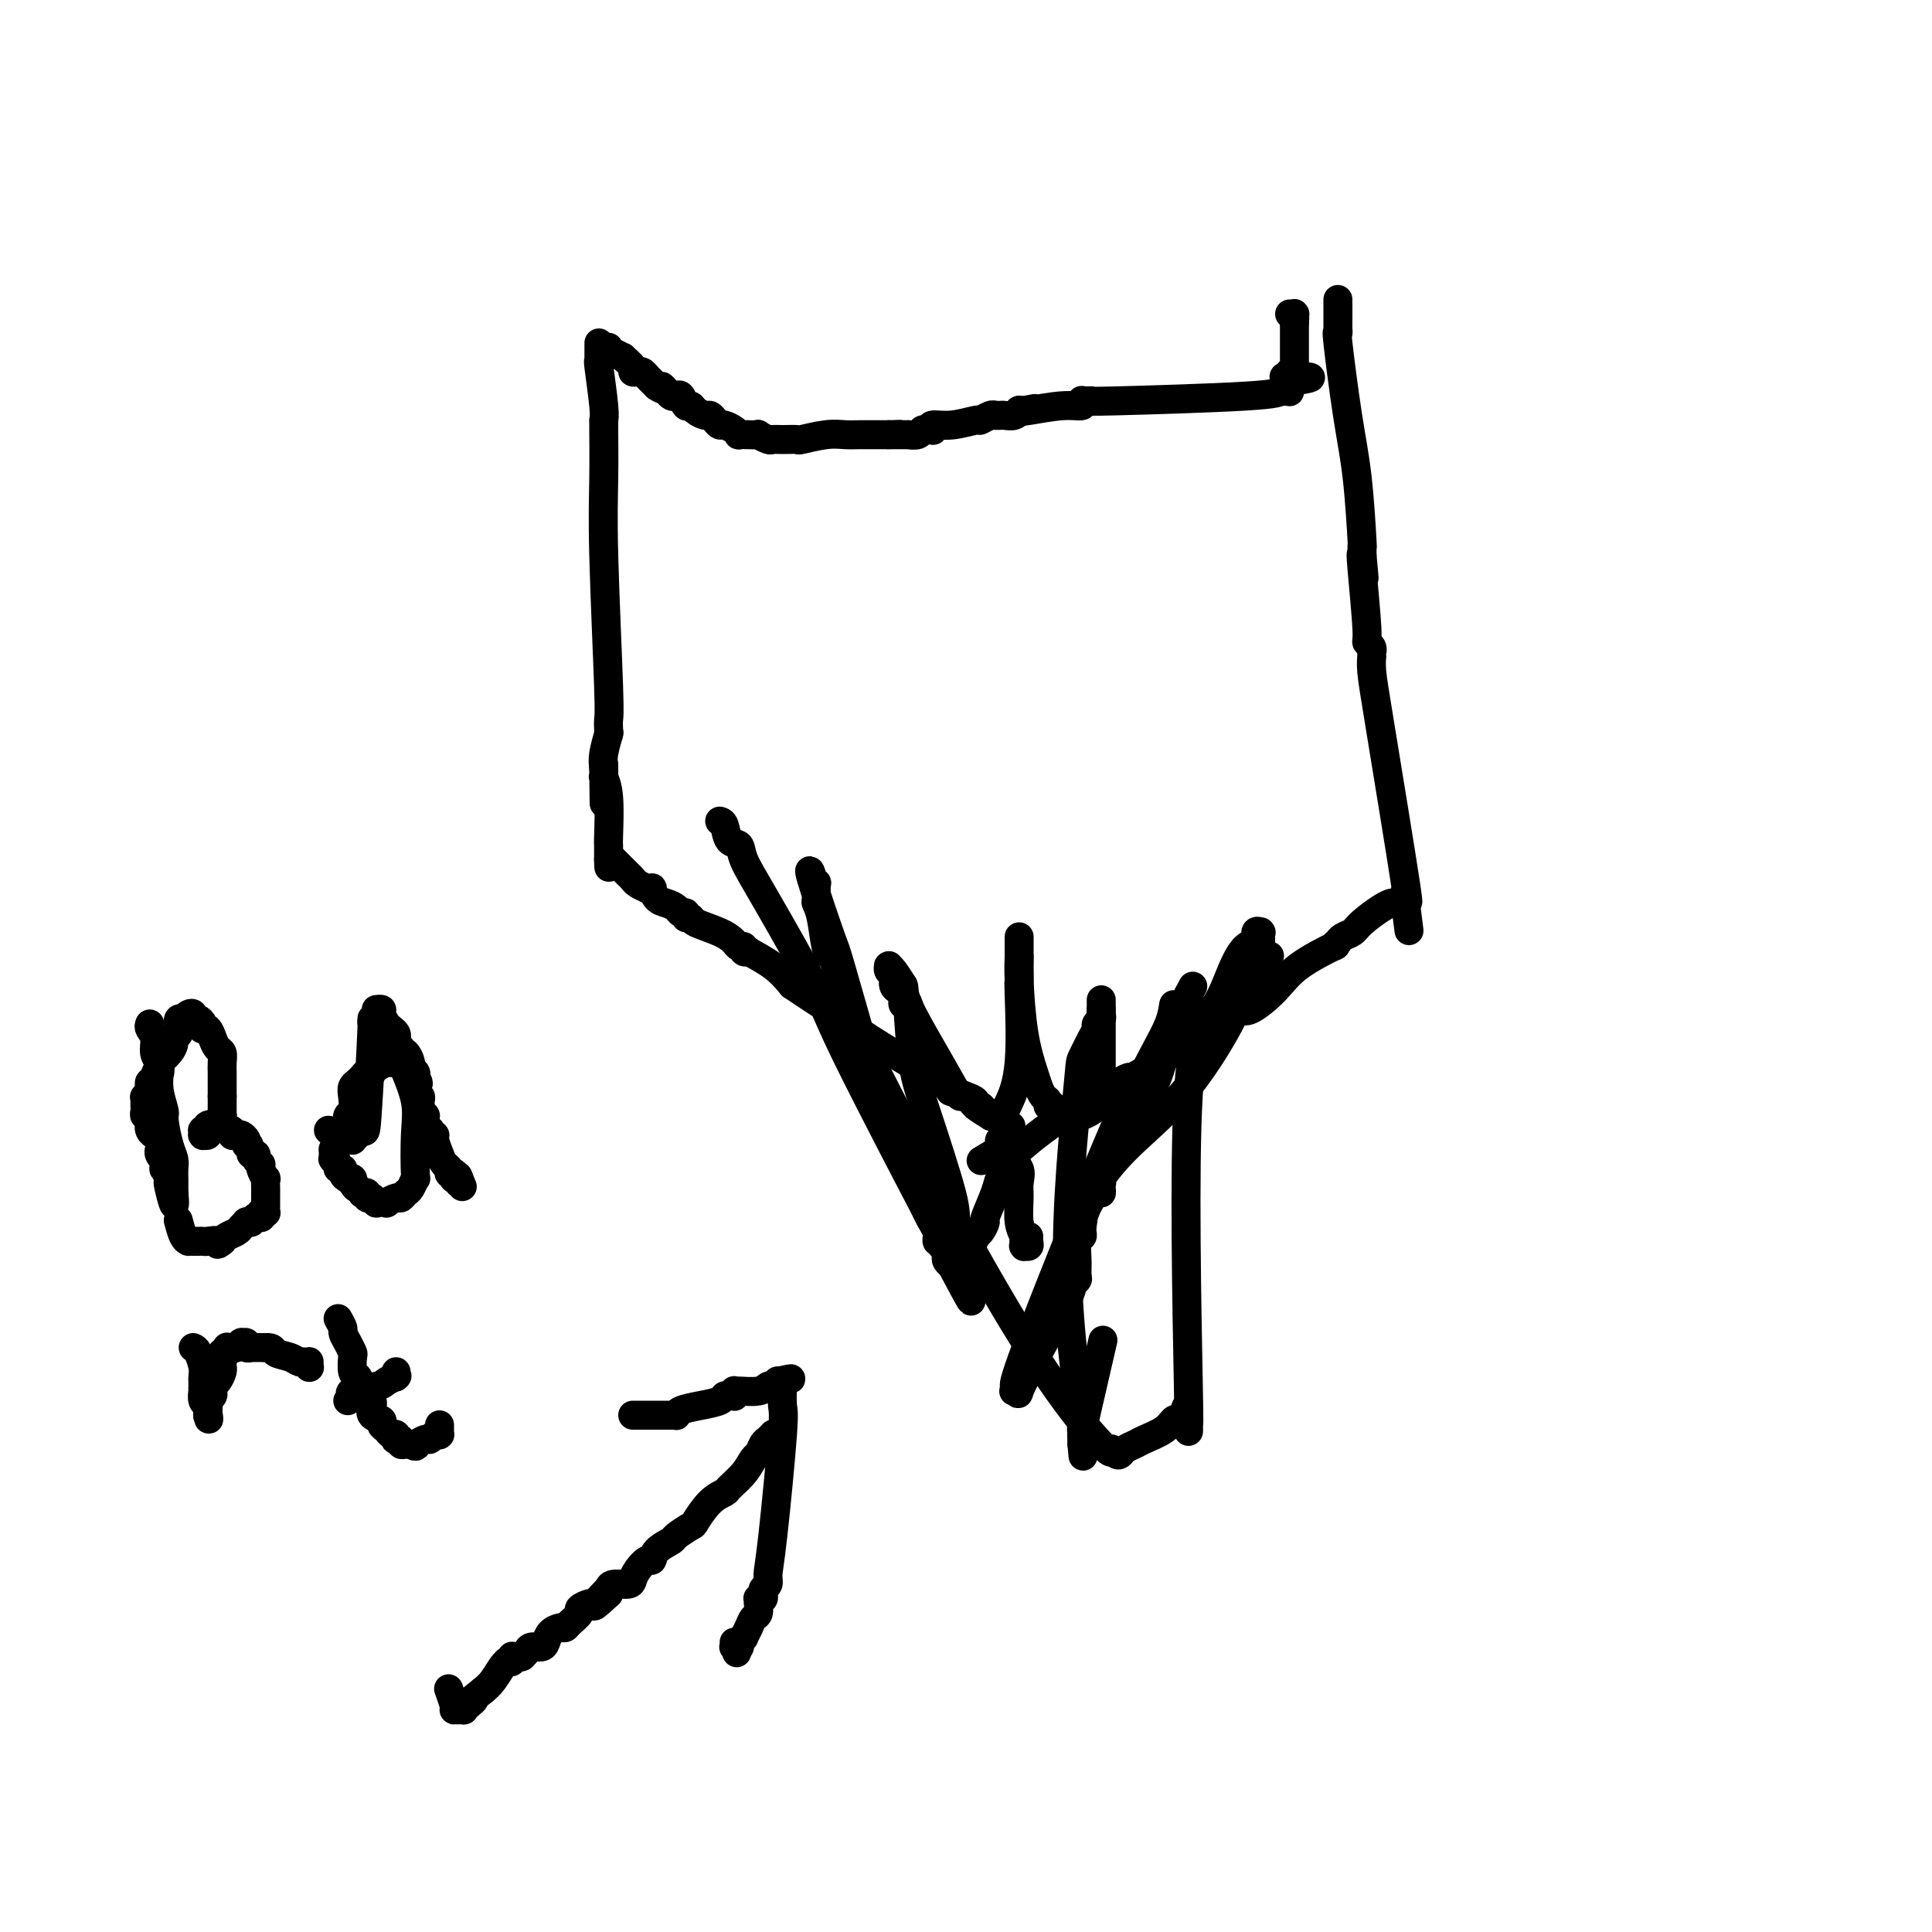 <svg viewBox='0 0 400 400' version='1.1' xmlns='http://www.w3.org/2000/svg' xmlns:xlink='http://www.w3.org/1999/xlink'><g fill='none' stroke='#000000' stroke-width='6' stroke-linecap='round' stroke-linejoin='round'><path d='M124,71c-0.001,0.865 -0.001,1.731 0,2c0.001,0.269 0.004,-0.058 0,0c-0.004,0.058 -0.015,0.503 0,1c0.015,0.497 0.057,1.047 0,1c-0.057,-0.047 -0.211,-0.692 0,1c0.211,1.692 0.789,5.722 1,8c0.211,2.278 0.056,2.806 0,3c-0.056,0.194 -0.011,0.055 0,0c0.011,-0.055 -0.011,-0.027 0,2c0.011,2.027 0.056,6.054 0,10c-0.056,3.946 -0.211,7.813 0,16c0.211,8.187 0.789,20.695 1,27c0.211,6.305 0.057,6.407 0,7c-0.057,0.593 -0.015,1.676 0,2c0.015,0.324 0.005,-0.113 0,0c-0.005,0.113 -0.005,0.775 0,1c0.005,0.225 0.015,0.013 0,0c-0.015,-0.013 -0.056,0.172 0,0c0.056,-0.172 0.207,-0.700 0,0c-0.207,0.700 -0.774,2.629 -1,4c-0.226,1.371 -0.113,2.186 0,3'/><path d='M125,159c0.155,13.856 0.041,4.497 0,1c-0.041,-3.497 -0.011,-1.133 0,0c0.011,1.133 0.003,1.036 0,1c-0.003,-0.036 -0.002,-0.012 0,0c0.002,0.012 0.004,0.011 0,0c-0.004,-0.011 -0.015,-0.031 0,0c0.015,0.031 0.057,0.112 0,0c-0.057,-0.112 -0.211,-0.416 0,0c0.211,0.416 0.789,1.551 1,4c0.211,2.449 0.057,6.211 0,8c-0.057,1.789 -0.015,1.604 0,2c0.015,0.396 0.004,1.374 0,2c-0.004,0.626 -0.001,0.900 0,1c0.001,0.100 0.000,0.027 0,0c-0.000,-0.027 -0.000,-0.007 0,0c0.000,0.007 0.000,0.002 0,0c-0.000,-0.002 -0.000,-0.001 0,0c0.000,0.001 0.000,0.000 0,0'/><path d='M126,178c0.139,2.985 -0.014,0.946 0,0c0.014,-0.946 0.193,-0.800 1,0c0.807,0.800 2.240,2.253 3,3c0.760,0.747 0.845,0.789 1,1c0.155,0.211 0.380,0.592 1,1c0.620,0.408 1.634,0.842 2,1c0.366,0.158 0.083,0.041 0,0c-0.083,-0.041 0.032,-0.004 0,0c-0.032,0.004 -0.213,-0.024 0,0c0.213,0.024 0.820,0.100 1,0c0.180,-0.100 -0.068,-0.377 0,0c0.068,0.377 0.453,1.406 1,2c0.547,0.594 1.256,0.751 2,1c0.744,0.249 1.524,0.588 2,1c0.476,0.412 0.649,0.897 1,1c0.351,0.103 0.881,-0.177 1,0c0.119,0.177 -0.171,0.810 0,1c0.171,0.190 0.805,-0.064 1,0c0.195,0.064 -0.049,0.447 1,1c1.049,0.553 3.390,1.276 5,2c1.610,0.724 2.488,1.448 3,2c0.512,0.552 0.659,0.932 1,1c0.341,0.068 0.877,-0.177 1,0c0.123,0.177 -0.167,0.777 0,1c0.167,0.223 0.792,0.068 1,0c0.208,-0.068 -0.002,-0.049 0,0c0.002,0.049 0.217,0.126 0,0c-0.217,-0.126 -0.866,-0.457 0,0c0.866,0.457 3.247,1.702 5,3c1.753,1.298 2.876,2.649 4,4'/><path d='M164,204c7.585,5.110 7.548,4.885 8,5c0.452,0.115 1.392,0.569 2,1c0.608,0.431 0.884,0.837 1,1c0.116,0.163 0.074,0.082 0,0c-0.074,-0.082 -0.178,-0.167 0,0c0.178,0.167 0.640,0.584 1,1c0.360,0.416 0.618,0.829 4,3c3.382,2.171 9.887,6.098 13,8c3.113,1.902 2.835,1.778 3,2c0.165,0.222 0.774,0.791 1,1c0.226,0.209 0.071,0.058 0,0c-0.071,-0.058 -0.057,-0.024 0,0c0.057,0.024 0.156,0.038 0,0c-0.156,-0.038 -0.568,-0.129 0,0c0.568,0.129 2.118,0.480 3,1c0.882,0.520 1.098,1.211 2,2c0.902,0.789 2.490,1.675 3,2c0.510,0.325 -0.060,0.087 0,0c0.060,-0.087 0.748,-0.023 1,0c0.252,0.023 0.068,0.006 0,0c-0.068,-0.006 -0.018,-0.002 0,0c0.018,0.002 0.005,0.000 0,0c-0.005,-0.000 -0.001,-0.000 0,0c0.001,0.000 0.000,0.000 0,0c-0.000,-0.000 -0.000,-0.000 0,0'/><path d='M206,231c6.497,4.177 1.741,1.119 0,0c-1.741,-1.119 -0.467,-0.300 0,0c0.467,0.300 0.126,0.081 0,0c-0.126,-0.081 -0.036,-0.023 0,0c0.036,0.023 0.018,0.012 0,0'/><path d='M277,62c0.000,1.218 0.000,2.437 0,3c-0.000,0.563 -0.002,0.472 0,1c0.002,0.528 0.006,1.677 0,2c-0.006,0.323 -0.023,-0.180 0,0c0.023,0.180 0.087,1.042 0,1c-0.087,-0.042 -0.325,-0.986 0,2c0.325,2.986 1.211,9.904 2,15c0.789,5.096 1.479,8.370 2,13c0.521,4.630 0.872,10.617 1,13c0.128,2.383 0.034,1.161 0,1c-0.034,-0.161 -0.009,0.740 0,1c0.009,0.260 0.002,-0.122 0,0c-0.002,0.122 -0.001,0.749 0,1c0.001,0.251 0.000,0.125 0,0'/><path d='M282,115c0.791,8.487 0.268,3.205 0,1c-0.268,-2.205 -0.282,-1.333 0,2c0.282,3.333 0.860,9.127 1,12c0.140,2.873 -0.159,2.827 0,3c0.159,0.173 0.775,0.567 1,1c0.225,0.433 0.060,0.907 0,1c-0.060,0.093 -0.014,-0.195 0,0c0.014,0.195 -0.006,0.874 0,1c0.006,0.126 0.036,-0.301 0,0c-0.036,0.301 -0.139,1.331 0,3c0.139,1.669 0.521,3.978 2,13c1.479,9.022 4.057,24.757 5,31c0.943,6.243 0.253,2.993 0,2c-0.253,-0.993 -0.068,0.270 0,1c0.068,0.730 0.018,0.928 0,1c-0.018,0.072 -0.005,0.019 0,0c0.005,-0.019 0.001,-0.006 0,0c-0.001,0.006 -0.001,0.003 0,0'/><path d='M291,187c1.397,11.138 0.388,2.985 0,0c-0.388,-2.985 -0.157,-0.800 0,0c0.157,0.800 0.239,0.214 0,0c-0.239,-0.214 -0.800,-0.057 -1,0c-0.200,0.057 -0.040,0.015 0,0c0.040,-0.015 -0.042,-0.004 0,0c0.042,0.004 0.207,0.001 0,0c-0.207,-0.001 -0.787,-0.000 -1,0c-0.213,0.000 -0.061,0.000 0,0c0.061,-0.000 0.030,0.000 0,0c-0.030,-0.000 -0.060,-0.000 0,0c0.060,0.000 0.208,0.001 0,0c-0.208,-0.001 -0.773,-0.005 -1,0c-0.227,0.005 -0.115,0.018 0,0c0.115,-0.018 0.235,-0.069 0,0c-0.235,0.069 -0.823,0.257 -2,1c-1.177,0.743 -2.943,2.042 -4,3c-1.057,0.958 -1.406,1.576 -2,2c-0.594,0.424 -1.432,0.654 -2,1c-0.568,0.346 -0.864,0.808 -1,1c-0.136,0.192 -0.112,0.115 0,0c0.112,-0.115 0.310,-0.269 0,0c-0.310,0.269 -1.129,0.959 -1,1c0.129,0.041 1.208,-0.567 0,0c-1.208,0.567 -4.701,2.310 -7,4c-2.299,1.690 -3.404,3.329 -5,5c-1.596,1.671 -3.682,3.376 -5,4c-1.318,0.624 -1.869,0.167 -2,0c-0.131,-0.167 0.157,-0.045 0,0c-0.157,0.045 -0.759,0.013 -1,0c-0.241,-0.013 -0.120,-0.006 0,0'/><path d='M256,209c-5.284,3.374 -0.993,0.808 0,0c0.993,-0.808 -1.311,0.140 -1,0c0.311,-0.140 3.237,-1.368 0,1c-3.237,2.368 -12.636,8.333 -17,11c-4.364,2.667 -3.691,2.035 -4,2c-0.309,-0.035 -1.600,0.527 -2,1c-0.400,0.473 0.090,0.859 0,1c-0.090,0.141 -0.760,0.038 -1,0c-0.240,-0.038 -0.050,-0.011 0,0c0.050,0.011 -0.041,0.005 0,0c0.041,-0.005 0.215,-0.009 0,0c-0.215,0.009 -0.820,0.032 -1,0c-0.180,-0.032 0.064,-0.120 0,0c-0.064,0.120 -0.437,0.448 0,0c0.437,-0.448 1.682,-1.671 -1,0c-2.682,1.671 -9.292,6.238 -13,9c-3.708,2.762 -4.514,3.721 -5,4c-0.486,0.279 -0.652,-0.121 -1,0c-0.348,0.121 -0.878,0.765 -1,1c-0.122,0.235 0.165,0.063 0,0c-0.165,-0.063 -0.780,-0.017 -1,0c-0.220,0.017 -0.045,0.005 0,0c0.045,-0.005 -0.041,-0.001 0,0c0.041,0.001 0.207,0.001 0,0c-0.207,-0.001 -0.788,-0.003 -1,0c-0.212,0.003 -0.057,0.011 0,0c0.057,-0.011 0.015,-0.041 0,0c-0.015,0.041 -0.004,0.155 0,0c0.004,-0.155 0.002,-0.577 0,-1'/><path d='M207,238c-7.580,4.491 -2.031,1.217 0,0c2.031,-1.217 0.544,-0.379 0,0c-0.544,0.379 -0.146,0.298 0,0c0.146,-0.298 0.039,-0.812 0,-1c-0.039,-0.188 -0.010,-0.049 0,0c0.010,0.049 0.002,0.009 0,0c-0.002,-0.009 0.003,0.012 0,0c-0.003,-0.012 -0.015,-0.056 0,0c0.015,0.056 0.055,0.212 0,0c-0.055,-0.212 -0.207,-0.793 0,-1c0.207,-0.207 0.773,-0.041 1,0c0.227,0.041 0.113,-0.041 0,0c-0.113,0.041 -0.226,0.207 0,0c0.226,-0.207 0.793,-0.788 1,-1c0.207,-0.212 0.056,-0.057 0,0c-0.056,0.057 -0.015,0.015 0,0c0.015,-0.015 0.004,-0.004 0,0c-0.004,0.004 -0.001,0.001 0,0c0.001,-0.001 0.000,-0.000 0,0c-0.000,0.000 -0.000,0.000 0,0c0.000,-0.000 0.000,-0.000 0,0'/><path d='M126,72c-0.000,-0.008 -0.000,-0.016 0,0c0.000,0.016 0.002,0.056 0,0c-0.002,-0.056 -0.006,-0.207 0,0c0.006,0.207 0.024,0.772 0,1c-0.024,0.228 -0.090,0.120 0,0c0.090,-0.120 0.335,-0.253 1,0c0.665,0.253 1.750,0.891 2,1c0.250,0.109 -0.337,-0.311 0,0c0.337,0.311 1.596,1.354 2,2c0.404,0.646 -0.046,0.894 0,1c0.046,0.106 0.590,0.070 1,0c0.410,-0.070 0.687,-0.173 1,0c0.313,0.173 0.661,0.624 1,1c0.339,0.376 0.668,0.679 1,1c0.332,0.321 0.666,0.661 1,1'/><path d='M136,80c1.726,1.193 1.040,0.174 1,0c-0.040,-0.174 0.567,0.497 1,1c0.433,0.503 0.694,0.838 1,1c0.306,0.162 0.658,0.151 1,0c0.342,-0.151 0.673,-0.443 1,0c0.327,0.443 0.651,1.621 1,2c0.349,0.379 0.723,-0.039 1,0c0.277,0.039 0.456,0.536 1,1c0.544,0.464 1.454,0.894 2,1c0.546,0.106 0.727,-0.112 1,0c0.273,0.112 0.638,0.556 1,1c0.362,0.444 0.723,0.890 1,1c0.277,0.110 0.472,-0.114 1,0c0.528,0.114 1.389,0.567 2,1c0.611,0.433 0.971,0.847 1,1c0.029,0.153 -0.273,0.045 0,0c0.273,-0.045 1.119,-0.026 2,0c0.881,0.026 1.796,0.060 2,0c0.204,-0.060 -0.302,-0.212 0,0c0.302,0.212 1.411,0.790 2,1c0.589,0.210 0.657,0.053 1,0c0.343,-0.053 0.963,0.000 2,0c1.037,-0.000 2.493,-0.053 3,0c0.507,0.053 0.065,0.210 1,0c0.935,-0.210 3.248,-0.788 5,-1c1.752,-0.212 2.942,-0.057 4,0c1.058,0.057 1.982,0.015 3,0c1.018,-0.015 2.128,-0.004 3,0c0.872,0.004 1.504,0.001 2,0c0.496,-0.001 0.856,-0.000 1,0c0.144,0.000 0.072,0.000 0,0'/><path d='M184,90c4.089,-0.155 1.811,-0.041 1,0c-0.811,0.041 -0.157,0.011 0,0c0.157,-0.011 -0.184,-0.003 0,0c0.184,0.003 0.893,0.002 1,0c0.107,-0.002 -0.389,-0.004 0,0c0.389,0.004 1.663,0.015 2,0c0.337,-0.015 -0.264,-0.057 0,0c0.264,0.057 1.391,0.211 2,0c0.609,-0.211 0.698,-0.789 1,-1c0.302,-0.211 0.817,-0.057 1,0c0.183,0.057 0.036,0.016 0,0c-0.036,-0.016 0.040,-0.008 0,0c-0.040,0.008 -0.197,0.017 0,0c0.197,-0.017 0.747,-0.061 1,0c0.253,0.061 0.210,0.228 0,0c-0.210,-0.228 -0.586,-0.849 0,-1c0.586,-0.151 2.133,0.170 4,0c1.867,-0.170 4.056,-0.830 5,-1c0.944,-0.170 0.645,0.151 1,0c0.355,-0.151 1.363,-0.772 2,-1c0.637,-0.228 0.902,-0.061 1,0c0.098,0.061 0.030,0.016 0,0c-0.030,-0.016 -0.020,-0.005 0,0c0.020,0.005 0.050,0.002 0,0c-0.050,-0.002 -0.181,-0.004 0,0c0.181,0.004 0.675,0.015 1,0c0.325,-0.015 0.482,-0.057 1,0c0.518,0.057 1.397,0.211 2,0c0.603,-0.211 0.932,-0.788 1,-1c0.068,-0.212 -0.123,-0.061 0,0c0.123,0.061 0.562,0.030 1,0'/><path d='M212,85c4.367,-0.791 1.286,-0.268 0,0c-1.286,0.268 -0.775,0.282 1,0c1.775,-0.282 4.814,-0.860 7,-1c2.186,-0.140 3.518,0.159 4,0c0.482,-0.159 0.114,-0.775 0,-1c-0.114,-0.225 0.028,-0.061 0,0c-0.028,0.061 -0.224,0.017 0,0c0.224,-0.017 0.869,-0.007 1,0c0.131,0.007 -0.253,0.012 0,0c0.253,-0.012 1.142,-0.042 1,0c-0.142,0.042 -1.316,0.155 5,0c6.316,-0.155 20.123,-0.577 27,-1c6.877,-0.423 6.823,-0.845 7,-1c0.177,-0.155 0.583,-0.041 1,0c0.417,0.041 0.844,0.011 1,0c0.156,-0.011 0.042,-0.002 0,0c-0.042,0.002 -0.011,-0.003 0,0c0.011,0.003 0.003,0.015 0,0c-0.003,-0.015 -0.001,-0.057 0,0c0.001,0.057 0.000,0.212 0,0c-0.000,-0.212 -0.000,-0.793 0,-1c0.000,-0.207 0.000,-0.041 0,0c-0.000,0.041 -0.000,-0.041 0,0c0.000,0.041 0.000,0.207 0,0c-0.000,-0.207 -0.000,-0.788 0,-1c0.000,-0.212 0.000,-0.057 0,0c-0.000,0.057 -0.000,0.015 0,0c0.000,-0.015 0.000,-0.004 0,0c-0.000,0.004 -0.000,0.002 0,0'/><path d='M267,79c8.509,-1.154 2.280,-1.040 0,-1c-2.280,0.040 -0.612,0.007 0,0c0.612,-0.007 0.168,0.012 0,0c-0.168,-0.012 -0.059,-0.056 0,0c0.059,0.056 0.068,0.212 0,0c-0.068,-0.212 -0.214,-0.793 0,-1c0.214,-0.207 0.790,-0.040 1,0c0.210,0.040 0.056,-0.046 0,0c-0.056,0.046 -0.015,0.223 0,0c0.015,-0.223 0.004,-0.847 0,-1c-0.004,-0.153 -0.001,0.165 0,0c0.001,-0.165 0.000,-0.814 0,-1c-0.000,-0.186 -0.000,0.091 0,0c0.000,-0.091 0.000,-0.549 0,-1c-0.000,-0.451 -0.000,-0.893 0,-1c0.000,-0.107 0.000,0.122 0,0c-0.000,-0.122 -0.000,-0.593 0,-1c0.000,-0.407 0.000,-0.749 0,-1c-0.000,-0.251 -0.000,-0.411 0,-1c0.000,-0.589 0.000,-1.608 0,-2c-0.000,-0.392 -0.000,-0.158 0,0c0.000,0.158 0.000,0.238 0,0c-0.000,-0.238 -0.000,-0.795 0,-1c0.000,-0.205 0.000,-0.059 0,0c-0.000,0.059 -0.000,0.029 0,0'/><path d='M268,67c0.155,-2.084 0.042,-1.294 0,-1c-0.042,0.294 -0.011,0.093 0,0c0.011,-0.093 0.004,-0.077 0,0c-0.004,0.077 -0.005,0.217 0,0c0.005,-0.217 0.015,-0.790 0,-1c-0.015,-0.210 -0.056,-0.056 0,0c0.056,0.056 0.207,0.015 0,0c-0.207,-0.015 -0.774,-0.004 -1,0c-0.226,0.004 -0.113,0.002 0,0'/><path d='M149,170c0.367,0.099 0.735,0.198 1,1c0.265,0.802 0.428,2.307 1,3c0.572,0.693 1.553,0.573 2,1c0.447,0.427 0.360,1.401 1,3c0.640,1.599 2.006,3.824 5,9c2.994,5.176 7.614,13.303 10,18c2.386,4.697 2.538,5.963 7,15c4.462,9.037 13.234,25.846 17,33c3.766,7.154 2.526,4.652 2,4c-0.526,-0.652 -0.337,0.546 0,1c0.337,0.454 0.821,0.163 1,0c0.179,-0.163 0.052,-0.198 0,0c-0.052,0.198 -0.028,0.627 0,1c0.028,0.373 0.060,0.688 0,1c-0.060,0.312 -0.212,0.619 0,1c0.212,0.381 0.789,0.834 1,1c0.211,0.166 0.057,0.044 0,0c-0.057,-0.044 -0.015,-0.012 0,0c0.015,0.012 0.004,0.003 0,0c-0.004,-0.003 -0.001,-0.001 0,0c0.001,0.001 0.001,0.000 0,0'/><path d='M197,262c7.575,14.327 2.511,4.144 1,0c-1.511,-4.144 0.531,-2.250 1,-3c0.469,-0.750 -0.634,-4.143 -1,-6c-0.366,-1.857 0.007,-2.178 -1,-6c-1.007,-3.822 -3.393,-11.143 -5,-16c-1.607,-4.857 -2.434,-7.248 -3,-11c-0.566,-3.752 -0.870,-8.866 -1,-11c-0.130,-2.134 -0.088,-1.290 0,-1c0.088,0.290 0.220,0.026 0,0c-0.220,-0.026 -0.791,0.185 -1,0c-0.209,-0.185 -0.055,-0.767 0,-1c0.055,-0.233 0.011,-0.119 0,0c-0.011,0.119 0.011,0.242 0,0c-0.011,-0.242 -0.056,-0.849 0,-1c0.056,-0.151 0.211,0.156 0,0c-0.211,-0.156 -0.789,-0.774 -1,-1c-0.211,-0.226 -0.057,-0.061 0,0c0.057,0.061 0.015,0.016 0,0c-0.015,-0.016 -0.003,-0.004 0,0c0.003,0.004 -0.003,-0.001 0,0c0.003,0.001 0.016,0.008 0,0c-0.016,-0.008 -0.061,-0.029 0,0c0.061,0.029 0.226,0.109 0,0c-0.226,-0.109 -0.845,-0.407 -1,-1c-0.155,-0.593 0.154,-1.480 0,-2c-0.154,-0.520 -0.771,-0.674 -1,-1c-0.229,-0.326 -0.070,-0.825 0,-1c0.070,-0.175 0.050,-0.026 0,0c-0.050,0.026 -0.129,-0.070 0,0c0.129,0.070 0.465,0.306 1,1c0.535,0.694 1.267,1.847 2,3'/><path d='M187,204c0.388,0.812 -0.143,1.341 1,4c1.143,2.659 3.960,7.447 6,11c2.040,3.553 3.302,5.870 4,7c0.698,1.130 0.831,1.073 1,1c0.169,-0.073 0.373,-0.160 1,0c0.627,0.160 1.678,0.569 2,1c0.322,0.431 -0.085,0.886 0,1c0.085,0.114 0.663,-0.113 1,0c0.337,0.113 0.433,0.567 1,1c0.567,0.433 1.605,0.845 2,1c0.395,0.155 0.146,0.053 0,0c-0.146,-0.053 -0.189,-0.055 0,0c0.189,0.055 0.611,0.168 1,0c0.389,-0.168 0.745,-0.617 1,-1c0.255,-0.383 0.408,-0.700 1,-2c0.592,-1.300 1.623,-3.582 2,-8c0.377,-4.418 0.101,-10.973 0,-14c-0.101,-3.027 -0.027,-2.527 0,-3c0.027,-0.473 0.007,-1.921 0,-3c-0.007,-1.079 -0.002,-1.791 0,-2c0.002,-0.209 0.001,0.085 0,0c-0.001,-0.085 -0.000,-0.548 0,-1c0.000,-0.452 0.000,-0.892 0,-1c-0.000,-0.108 -0.000,0.115 0,0c0.000,-0.115 0.000,-0.567 0,-1c-0.000,-0.433 -0.000,-0.847 0,-1c0.000,-0.153 0.000,-0.047 0,0c-0.000,0.047 -0.000,0.033 0,0c0.000,-0.033 0.000,-0.086 0,0c-0.000,0.086 -0.000,0.310 0,1c0.000,0.690 0.000,1.845 0,3'/><path d='M211,198c-0.032,1.203 -0.111,2.210 0,5c0.111,2.790 0.412,7.363 1,11c0.588,3.637 1.463,6.338 2,8c0.537,1.662 0.735,2.286 1,3c0.265,0.714 0.595,1.519 1,2c0.405,0.481 0.883,0.637 1,1c0.117,0.363 -0.129,0.934 0,1c0.129,0.066 0.631,-0.371 1,0c0.369,0.371 0.604,1.550 1,2c0.396,0.450 0.951,0.169 1,0c0.049,-0.169 -0.409,-0.227 0,0c0.409,0.227 1.686,0.738 2,1c0.314,0.262 -0.333,0.277 0,0c0.333,-0.277 1.648,-0.844 2,-1c0.352,-0.156 -0.260,0.098 0,0c0.260,-0.098 1.390,-0.548 2,-1c0.610,-0.452 0.699,-0.905 1,-1c0.301,-0.095 0.813,0.167 1,0c0.187,-0.167 0.050,-0.763 0,-1c-0.050,-0.237 -0.013,-0.116 0,0c0.013,0.116 0.004,0.226 0,0c-0.004,-0.226 -0.001,-0.787 0,-1c0.001,-0.213 0.000,-0.078 0,0c-0.000,0.078 -0.000,0.099 0,0c0.000,-0.099 0.000,-0.317 0,-2c-0.000,-1.683 -0.000,-4.831 0,-6c0.000,-1.169 0.000,-0.357 0,-1c-0.000,-0.643 -0.000,-2.739 0,-4c0.000,-1.261 0.000,-1.686 0,-2c-0.000,-0.314 -0.000,-0.518 0,-1c0.000,-0.482 0.000,-1.241 0,-2'/><path d='M228,209c-0.000,-2.940 -0.000,-0.792 0,0c0.000,0.792 0.000,0.226 0,0c-0.000,-0.226 -0.000,-0.114 0,0c0.000,0.114 0.000,0.228 0,0c-0.000,-0.228 -0.000,-0.798 0,-1c0.000,-0.202 0.000,-0.036 0,0c-0.000,0.036 -0.000,-0.057 0,0c0.000,0.057 0.000,0.263 0,0c-0.000,-0.263 -0.000,-0.995 0,-1c0.000,-0.005 0.000,0.716 0,1c-0.000,0.284 -0.000,0.132 0,0c0.000,-0.132 0.001,-0.243 0,0c-0.001,0.243 -0.004,0.839 0,1c0.004,0.161 0.016,-0.112 0,0c-0.016,0.112 -0.059,0.608 0,1c0.059,0.392 0.219,0.680 0,1c-0.219,0.320 -0.816,0.673 -1,1c-0.184,0.327 0.045,0.630 0,1c-0.045,0.370 -0.365,0.807 -1,2c-0.635,1.193 -1.585,3.141 -2,4c-0.415,0.859 -0.293,0.629 -1,8c-0.707,7.371 -2.242,22.343 -2,36c0.242,13.657 2.261,25.999 3,31c0.739,5.001 0.198,2.659 0,2c-0.198,-0.659 -0.053,0.363 0,1c0.053,0.637 0.014,0.889 0,1c-0.014,0.111 -0.004,0.081 0,0c0.004,-0.081 0.001,-0.214 0,0c-0.001,0.214 -0.000,0.775 0,1c0.000,0.225 0.000,0.112 0,0'/><path d='M224,299c0.463,5.333 0.121,0.667 0,-1c-0.121,-1.667 -0.021,-0.333 0,0c0.021,0.333 -0.035,-0.333 0,-1c0.035,-0.667 0.163,-1.333 1,-5c0.837,-3.667 2.382,-10.333 3,-13c0.618,-2.667 0.309,-1.333 0,0'/><path d='M243,208c-0.198,1.231 -0.397,2.462 -1,4c-0.603,1.538 -1.612,3.383 -3,6c-1.388,2.617 -3.156,6.008 -4,8c-0.844,1.992 -0.763,2.587 -1,3c-0.237,0.413 -0.792,0.643 -1,1c-0.208,0.357 -0.067,0.839 0,1c0.067,0.161 0.062,-0.001 0,0c-0.062,0.001 -0.180,0.164 0,0c0.180,-0.164 0.656,-0.654 1,-1c0.344,-0.346 0.554,-0.547 1,-1c0.446,-0.453 1.128,-1.157 2,-2c0.872,-0.843 1.932,-1.823 3,-5c1.068,-3.177 2.143,-8.550 3,-11c0.857,-2.450 1.498,-1.976 2,-2c0.502,-0.024 0.867,-0.546 1,-1c0.133,-0.454 0.036,-0.840 0,-1c-0.036,-0.160 -0.010,-0.094 0,0c0.010,0.094 0.003,0.218 0,0c-0.003,-0.218 -0.001,-0.776 0,-1c0.001,-0.224 0.000,-0.112 0,0'/><path d='M246,206c1.858,-3.561 0.503,-0.962 0,0c-0.503,0.962 -0.152,0.288 0,0c0.152,-0.288 0.107,-0.192 0,0c-0.107,0.192 -0.275,0.478 0,1c0.275,0.522 0.992,1.279 1,2c0.008,0.721 -0.694,1.407 -1,2c-0.306,0.593 -0.215,1.093 -1,2c-0.785,0.907 -2.445,2.221 -4,4c-1.555,1.779 -3.005,4.021 -4,5c-0.995,0.979 -1.534,0.693 -6,11c-4.466,10.307 -12.857,31.207 -17,42c-4.143,10.793 -4.038,11.480 -4,12c0.038,0.520 0.009,0.872 0,1c-0.009,0.128 0.002,0.033 0,0c-0.002,-0.033 -0.017,-0.004 0,0c0.017,0.004 0.066,-0.019 0,0c-0.066,0.019 -0.248,0.079 0,0c0.248,-0.079 0.927,-0.297 1,0c0.073,0.297 -0.460,1.110 0,0c0.460,-1.110 1.913,-4.141 4,-8c2.087,-3.859 4.808,-8.544 6,-11c1.192,-2.456 0.854,-2.683 1,-3c0.146,-0.317 0.775,-0.725 1,-1c0.225,-0.275 0.046,-0.416 0,-1c-0.046,-0.584 0.040,-1.610 0,-3c-0.040,-1.390 -0.207,-3.143 0,-4c0.207,-0.857 0.787,-0.817 1,-1c0.213,-0.183 0.057,-0.588 0,-1c-0.057,-0.412 -0.016,-0.832 0,-1c0.016,-0.168 0.008,-0.084 0,0'/><path d='M224,254c0.464,-2.547 0.125,-1.415 0,-1c-0.125,0.415 -0.034,0.113 0,0c0.034,-0.113 0.011,-0.039 0,0c-0.011,0.039 -0.011,0.041 0,0c0.011,-0.041 0.031,-0.126 0,0c-0.031,0.126 -0.113,0.462 0,0c0.113,-0.462 0.422,-1.721 1,-3c0.578,-1.279 1.424,-2.578 2,-3c0.576,-0.422 0.883,0.031 1,0c0.117,-0.031 0.044,-0.548 0,-1c-0.044,-0.452 -0.060,-0.838 0,-1c0.060,-0.162 0.197,-0.098 0,0c-0.197,0.098 -0.727,0.231 0,-1c0.727,-1.231 2.710,-3.826 6,-7c3.290,-3.174 7.887,-6.927 12,-12c4.113,-5.073 7.743,-11.465 9,-14c1.257,-2.535 0.141,-1.214 0,-1c-0.141,0.214 0.694,-0.678 1,-1c0.306,-0.322 0.082,-0.072 0,0c-0.082,0.072 -0.022,-0.032 0,0c0.022,0.032 0.005,0.202 0,0c-0.005,-0.202 0.000,-0.775 0,-1c-0.000,-0.225 -0.006,-0.102 0,0c0.006,0.102 0.025,0.182 0,0c-0.025,-0.182 -0.094,-0.627 0,-1c0.094,-0.373 0.351,-0.674 1,-1c0.649,-0.326 1.691,-0.679 2,-1c0.309,-0.321 -0.113,-0.612 0,-1c0.113,-0.388 0.761,-0.874 1,-1c0.239,-0.126 0.068,0.107 0,0c-0.068,-0.107 -0.034,-0.553 0,-1'/><path d='M260,202c5.569,-8.040 1.492,-2.140 0,0c-1.492,2.140 -0.400,0.521 0,0c0.400,-0.521 0.107,0.057 0,0c-0.107,-0.057 -0.028,-0.750 0,-1c0.028,-0.250 0.007,-0.059 0,0c-0.007,0.059 0.002,-0.016 0,0c-0.002,0.016 -0.015,0.123 0,0c0.015,-0.123 0.056,-0.477 0,-1c-0.056,-0.523 -0.211,-1.216 0,-2c0.211,-0.784 0.789,-1.660 1,-2c0.211,-0.340 0.057,-0.143 0,0c-0.057,0.143 -0.015,0.231 0,0c0.015,-0.231 0.004,-0.780 0,-1c-0.004,-0.220 -0.001,-0.112 0,0c0.001,0.112 0.000,0.227 0,0c-0.000,-0.227 -0.000,-0.797 0,-1c0.000,-0.203 0.000,-0.040 0,0c-0.000,0.040 -0.000,-0.042 0,0c0.000,0.042 0.001,0.208 0,0c-0.001,-0.208 -0.004,-0.790 0,-1c0.004,-0.210 0.017,-0.049 0,0c-0.017,0.049 -0.062,-0.014 0,0c0.062,0.014 0.232,0.106 0,0c-0.232,-0.106 -0.867,-0.412 -1,0c-0.133,0.412 0.237,1.540 0,2c-0.237,0.460 -1.079,0.252 -2,1c-0.921,0.748 -1.921,2.452 -3,5c-1.079,2.548 -2.238,5.941 -4,8c-1.762,2.059 -4.128,2.785 -5,18c-0.872,15.215 -0.249,44.919 0,58c0.249,13.081 0.125,9.541 0,6'/><path d='M246,291c0.048,10.085 0.167,3.296 0,1c-0.167,-2.296 -0.618,-0.101 -1,1c-0.382,1.101 -0.693,1.107 -1,1c-0.307,-0.107 -0.611,-0.327 -1,0c-0.389,0.327 -0.864,1.201 -2,2c-1.136,0.799 -2.934,1.522 -4,2c-1.066,0.478 -1.401,0.710 -2,1c-0.599,0.290 -1.463,0.636 -2,1c-0.537,0.364 -0.746,0.744 -1,1c-0.254,0.256 -0.553,0.389 -1,0c-0.447,-0.389 -1.041,-1.299 -1,-1c0.041,0.299 0.716,1.808 -2,-1c-2.716,-2.808 -8.822,-9.932 -18,-25c-9.178,-15.068 -21.429,-38.078 -28,-51c-6.571,-12.922 -7.462,-15.755 -8,-18c-0.538,-2.245 -0.722,-3.901 -1,-5c-0.278,-1.099 -0.649,-1.640 -1,-2c-0.351,-0.360 -0.683,-0.539 -1,-2c-0.317,-1.461 -0.620,-4.205 -1,-6c-0.380,-1.795 -0.838,-2.642 -1,-3c-0.162,-0.358 -0.028,-0.227 0,-1c0.028,-0.773 -0.049,-2.450 0,-3c0.049,-0.550 0.224,0.025 0,0c-0.224,-0.025 -0.845,-0.652 -1,-1c-0.155,-0.348 0.157,-0.416 0,-1c-0.157,-0.584 -0.784,-1.682 0,1c0.784,2.682 2.980,9.145 4,12c1.020,2.855 0.863,2.101 2,6c1.137,3.899 3.569,12.449 6,21'/><path d='M180,221c2.504,8.267 3.263,9.933 5,14c1.737,4.067 4.450,10.533 6,14c1.550,3.467 1.935,3.933 2,4c0.065,0.067 -0.190,-0.267 0,0c0.190,0.267 0.825,1.133 1,2c0.175,0.867 -0.111,1.734 0,2c0.111,0.266 0.617,-0.069 1,0c0.383,0.069 0.642,0.541 1,1c0.358,0.459 0.816,0.904 1,1c0.184,0.096 0.095,-0.158 0,0c-0.095,0.158 -0.194,0.729 0,1c0.194,0.271 0.682,0.243 1,0c0.318,-0.243 0.468,-0.700 1,-1c0.532,-0.300 1.447,-0.444 2,-1c0.553,-0.556 0.743,-1.524 1,-2c0.257,-0.476 0.579,-0.460 1,-1c0.421,-0.540 0.940,-1.635 1,-2c0.060,-0.365 -0.337,0.001 0,-1c0.337,-1.001 1.410,-3.368 2,-5c0.590,-1.632 0.698,-2.528 1,-3c0.302,-0.472 0.799,-0.519 1,-1c0.201,-0.481 0.107,-1.396 0,-2c-0.107,-0.604 -0.226,-0.899 0,-1c0.226,-0.101 0.796,-0.009 1,0c0.204,0.009 0.041,-0.064 0,0c-0.041,0.064 0.041,0.264 0,0c-0.041,-0.264 -0.204,-0.993 0,-1c0.204,-0.007 0.776,0.710 1,1c0.224,0.290 0.099,0.155 0,0c-0.099,-0.155 -0.171,-0.330 0,0c0.171,0.330 0.586,1.165 1,2'/><path d='M211,242c0.460,0.722 0.109,2.026 0,3c-0.109,0.974 0.023,1.619 0,3c-0.023,1.381 -0.202,3.498 0,5c0.202,1.502 0.787,2.388 1,3c0.213,0.612 0.056,0.948 0,1c-0.056,0.052 -0.011,-0.182 0,0c0.011,0.182 -0.011,0.778 0,1c0.011,0.222 0.056,0.070 0,0c-0.056,-0.070 -0.211,-0.057 0,0c0.211,0.057 0.789,0.160 1,0c0.211,-0.160 0.057,-0.581 0,-1c-0.057,-0.419 -0.016,-0.834 0,-1c0.016,-0.166 0.008,-0.083 0,0'/><path d='M131,293c1.373,0.000 2.746,0.001 4,0c1.254,-0.001 2.389,-0.003 3,0c0.611,0.003 0.697,0.012 1,0c0.303,-0.012 0.824,-0.044 1,0c0.176,0.044 0.008,0.166 0,0c-0.008,-0.166 0.144,-0.619 1,-1c0.856,-0.381 2.415,-0.691 4,-1c1.585,-0.309 3.195,-0.618 4,-1c0.805,-0.382 0.804,-0.838 1,-1c0.196,-0.162 0.588,-0.029 1,0c0.412,0.029 0.843,-0.045 1,0c0.157,0.045 0.041,0.209 0,0c-0.041,-0.209 -0.008,-0.792 0,-1c0.008,-0.208 -0.009,-0.042 0,0c0.009,0.042 0.045,-0.040 1,0c0.955,0.040 2.830,0.203 4,0c1.170,-0.203 1.634,-0.772 2,-1c0.366,-0.228 0.634,-0.113 1,0c0.366,0.113 0.830,0.226 1,0c0.170,-0.226 0.046,-0.792 0,-1c-0.046,-0.208 -0.013,-0.060 0,0c0.013,0.060 0.007,0.030 0,0'/><path d='M161,286c4.868,-1.083 2.036,-0.290 1,0c-1.036,0.290 -0.278,0.078 0,0c0.278,-0.078 0.074,-0.021 0,0c-0.074,0.021 -0.020,0.006 0,0c0.020,-0.006 0.005,-0.001 0,0c-0.005,0.001 0.000,0.000 0,0c-0.000,-0.000 -0.007,0.001 0,0c0.007,-0.001 0.026,-0.005 0,1c-0.026,1.005 -0.097,3.018 0,4c0.097,0.982 0.362,0.931 0,6c-0.362,5.069 -1.351,15.257 -2,21c-0.649,5.743 -0.959,7.040 -1,8c-0.041,0.960 0.186,1.581 0,2c-0.186,0.419 -0.786,0.634 -1,1c-0.214,0.366 -0.043,0.882 0,1c0.043,0.118 -0.041,-0.161 0,0c0.041,0.161 0.207,0.762 0,1c-0.207,0.238 -0.788,0.115 -1,0c-0.212,-0.115 -0.056,-0.220 0,0c0.056,0.220 0.012,0.765 0,1c-0.012,0.235 0.008,0.159 0,0c-0.008,-0.159 -0.045,-0.403 0,0c0.045,0.403 0.171,1.452 0,2c-0.171,0.548 -0.638,0.594 -1,1c-0.362,0.406 -0.619,1.170 -1,2c-0.381,0.830 -0.887,1.725 -1,2c-0.113,0.275 0.166,-0.070 0,0c-0.166,0.070 -0.776,0.555 -1,1c-0.224,0.445 -0.060,0.851 0,1c0.060,0.149 0.017,0.043 0,0c-0.017,-0.043 -0.009,-0.021 0,0'/><path d='M153,341c-0.929,2.321 -0.253,0.622 0,0c0.253,-0.622 0.082,-0.167 0,0c-0.082,0.167 -0.074,0.046 0,0c0.074,-0.046 0.216,-0.016 0,0c-0.216,0.016 -0.790,0.018 -1,0c-0.210,-0.018 -0.056,-0.056 0,0c0.056,0.056 0.015,0.207 0,0c-0.015,-0.207 -0.004,-0.774 0,-1c0.004,-0.226 0.002,-0.113 0,0'/><path d='M160,297c0.090,-0.098 0.179,-0.197 0,0c-0.179,0.197 -0.627,0.688 -1,1c-0.373,0.312 -0.671,0.444 -1,1c-0.329,0.556 -0.688,1.535 -1,2c-0.312,0.465 -0.575,0.415 -1,1c-0.425,0.585 -1.011,1.803 -2,3c-0.989,1.197 -2.381,2.371 -3,3c-0.619,0.629 -0.464,0.711 -1,1c-0.536,0.289 -1.763,0.784 -3,2c-1.237,1.216 -2.486,3.154 -3,4c-0.514,0.846 -0.295,0.599 -1,1c-0.705,0.401 -2.335,1.451 -3,2c-0.665,0.549 -0.367,0.598 -1,1c-0.633,0.402 -2.198,1.158 -3,2c-0.802,0.842 -0.843,1.771 -1,2c-0.157,0.229 -0.431,-0.241 -1,0c-0.569,0.241 -1.435,1.192 -2,2c-0.565,0.808 -0.831,1.473 -1,2c-0.169,0.527 -0.241,0.914 -1,1c-0.759,0.086 -2.204,-0.131 -3,0c-0.796,0.131 -0.942,0.609 -1,1c-0.058,0.391 -0.029,0.696 0,1'/><path d='M126,330c-5.440,5.062 -2.040,1.216 -1,0c1.040,-1.216 -0.280,0.198 -1,1c-0.720,0.802 -0.841,0.992 -1,1c-0.159,0.008 -0.358,-0.166 -1,0c-0.642,0.166 -1.729,0.671 -2,1c-0.271,0.329 0.275,0.483 0,1c-0.275,0.517 -1.369,1.399 -2,2c-0.631,0.601 -0.798,0.921 -1,1c-0.202,0.079 -0.439,-0.085 -1,0c-0.561,0.085 -1.445,0.418 -2,1c-0.555,0.582 -0.779,1.414 -1,2c-0.221,0.586 -0.438,0.928 -1,1c-0.562,0.072 -1.470,-0.124 -2,0c-0.530,0.124 -0.682,0.569 -1,1c-0.318,0.431 -0.803,0.847 -1,1c-0.197,0.153 -0.106,0.041 0,0c0.106,-0.041 0.225,-0.011 0,0c-0.225,0.011 -0.796,0.003 -1,0c-0.204,-0.003 -0.040,-0.000 0,0c0.040,0.000 -0.042,-0.001 0,0c0.042,0.001 0.208,0.004 0,0c-0.208,-0.004 -0.792,-0.015 -1,0c-0.208,0.015 -0.042,0.057 0,0c0.042,-0.057 -0.041,-0.212 0,0c0.041,0.212 0.205,0.790 0,1c-0.205,0.210 -0.779,0.052 -1,0c-0.221,-0.052 -0.090,0.003 0,0c0.090,-0.003 0.137,-0.063 0,0c-0.137,0.063 -0.460,0.248 -1,1c-0.540,0.752 -1.297,2.072 -2,3c-0.703,0.928 -1.351,1.464 -2,2'/><path d='M100,350c-4.432,3.503 -2.512,2.259 -2,2c0.512,-0.259 -0.385,0.466 -1,1c-0.615,0.534 -0.949,0.875 -1,1c-0.051,0.125 0.183,0.033 0,0c-0.183,-0.033 -0.781,-0.009 -1,0c-0.219,0.009 -0.059,0.002 0,0c0.059,-0.002 0.015,-0.001 0,0c-0.015,0.001 -0.003,0.000 0,0c0.003,-0.000 -0.003,-0.000 0,0c0.003,0.000 0.015,0.000 0,0c-0.015,-0.000 -0.055,-0.001 0,0c0.055,0.001 0.207,0.003 0,0c-0.207,-0.003 -0.774,-0.012 -1,0c-0.226,0.012 -0.112,0.044 0,0c0.112,-0.044 0.223,-0.166 0,-1c-0.223,-0.834 -0.778,-2.381 -1,-3c-0.222,-0.619 -0.111,-0.309 0,0'/><path d='M31,212c-0.121,0.274 -0.242,0.547 0,1c0.242,0.453 0.849,1.085 1,2c0.151,0.915 -0.152,2.112 0,3c0.152,0.888 0.758,1.467 1,2c0.242,0.533 0.120,1.021 0,2c-0.120,0.979 -0.239,2.451 0,4c0.239,1.549 0.834,3.177 1,4c0.166,0.823 -0.099,0.841 0,2c0.099,1.159 0.562,3.457 1,5c0.438,1.543 0.849,2.329 1,3c0.151,0.671 0.040,1.226 0,2c-0.040,0.774 -0.011,1.766 0,2c0.011,0.234 0.003,-0.291 0,0c-0.003,0.291 -0.001,1.399 0,2c0.001,0.601 0.000,0.697 0,1c-0.000,0.303 -0.000,0.813 0,1c0.000,0.187 0.000,0.051 0,0c-0.000,-0.051 -0.000,-0.016 0,0c0.000,0.016 0.000,0.015 0,0c-0.000,-0.015 -0.000,-0.042 0,0c0.000,0.042 0.000,0.155 0,0c-0.000,-0.155 -0.000,-0.577 0,-1'/><path d='M36,247c0.546,5.230 -0.590,0.805 -1,-1c-0.410,-1.805 -0.096,-0.989 0,-1c0.096,-0.011 -0.027,-0.848 0,-1c0.027,-0.152 0.204,0.380 0,0c-0.204,-0.380 -0.791,-1.674 -1,-2c-0.209,-0.326 -0.042,0.315 0,0c0.042,-0.315 -0.042,-1.585 0,-2c0.042,-0.415 0.208,0.026 0,0c-0.208,-0.026 -0.792,-0.519 -1,-1c-0.208,-0.481 -0.041,-0.952 0,-1c0.041,-0.048 -0.045,0.325 0,0c0.045,-0.325 0.222,-1.347 0,-2c-0.222,-0.653 -0.843,-0.935 -1,-1c-0.157,-0.065 0.150,0.089 0,0c-0.150,-0.089 -0.758,-0.419 -1,-1c-0.242,-0.581 -0.117,-1.413 0,-2c0.117,-0.587 0.228,-0.931 0,-1c-0.228,-0.069 -0.793,0.135 -1,0c-0.207,-0.135 -0.055,-0.611 0,-1c0.055,-0.389 0.014,-0.692 0,-1c-0.014,-0.308 0.000,-0.623 0,-1c-0.000,-0.377 -0.014,-0.818 0,-1c0.014,-0.182 0.056,-0.105 0,0c-0.056,0.105 -0.211,0.240 0,0c0.211,-0.240 0.788,-0.853 1,-1c0.212,-0.147 0.061,0.172 0,0c-0.061,-0.172 -0.030,-0.833 0,-1c0.030,-0.167 0.060,0.161 0,0c-0.060,-0.161 -0.208,-0.813 0,-1c0.208,-0.187 0.774,0.089 1,0c0.226,-0.089 0.113,-0.545 0,-1'/><path d='M32,223c0.374,-1.877 0.808,-1.070 1,-1c0.192,0.070 0.141,-0.597 0,-1c-0.141,-0.403 -0.374,-0.542 0,-1c0.374,-0.458 1.354,-1.237 2,-2c0.646,-0.763 0.958,-1.511 1,-2c0.042,-0.489 -0.185,-0.718 0,-1c0.185,-0.282 0.781,-0.615 1,-1c0.219,-0.385 0.059,-0.820 0,-1c-0.059,-0.180 -0.017,-0.104 0,0c0.017,0.104 0.008,0.238 0,0c-0.008,-0.238 -0.017,-0.847 0,-1c0.017,-0.153 0.060,0.152 0,0c-0.060,-0.152 -0.222,-0.760 0,-1c0.222,-0.240 0.829,-0.113 1,0c0.171,0.113 -0.095,0.212 0,0c0.095,-0.212 0.551,-0.733 1,-1c0.449,-0.267 0.891,-0.278 1,0c0.109,0.278 -0.115,0.845 0,1c0.115,0.155 0.570,-0.104 1,0c0.430,0.104 0.836,0.569 1,1c0.164,0.431 0.085,0.826 0,1c-0.085,0.174 -0.177,0.126 0,0c0.177,-0.126 0.622,-0.329 1,0c0.378,0.329 0.690,1.192 1,2c0.310,0.808 0.619,1.562 1,2c0.381,0.438 0.834,0.558 1,1c0.166,0.442 0.044,1.204 0,2c-0.044,0.796 -0.012,1.626 0,2c0.012,0.374 0.003,0.293 0,1c-0.003,0.707 -0.001,2.202 0,3c0.001,0.798 0.000,0.899 0,1'/><path d='M46,227c-0.001,1.515 -0.003,0.801 0,1c0.003,0.199 0.011,1.310 0,2c-0.011,0.690 -0.040,0.959 0,1c0.040,0.041 0.151,-0.146 0,0c-0.151,0.146 -0.562,0.627 -1,1c-0.438,0.373 -0.901,0.640 -1,1c-0.099,0.360 0.166,0.815 0,1c-0.166,0.185 -0.762,0.102 -1,0c-0.238,-0.102 -0.116,-0.222 0,0c0.116,0.222 0.228,0.788 0,1c-0.228,0.212 -0.794,0.072 -1,0c-0.206,-0.072 -0.051,-0.076 0,0c0.051,0.076 -0.000,0.230 0,0c0.000,-0.230 0.052,-0.846 0,-1c-0.052,-0.154 -0.207,0.155 0,0c0.207,-0.155 0.778,-0.774 1,-1c0.222,-0.226 0.097,-0.061 0,0c-0.097,0.061 -0.166,0.016 0,0c0.166,-0.016 0.566,-0.004 1,0c0.434,0.004 0.900,0.000 1,0c0.100,-0.000 -0.167,0.004 0,0c0.167,-0.004 0.767,-0.016 1,0c0.233,0.016 0.100,0.061 0,0c-0.100,-0.061 -0.167,-0.226 0,0c0.167,0.226 0.569,0.844 1,1c0.431,0.156 0.890,-0.152 1,0c0.110,0.152 -0.128,0.762 0,1c0.128,0.238 0.622,0.105 1,0c0.378,-0.105 0.640,-0.182 1,0c0.360,0.182 0.817,0.623 1,1c0.183,0.377 0.091,0.688 0,1'/><path d='M51,237c1.327,0.266 0.144,-0.069 0,0c-0.144,0.069 0.750,0.544 1,1c0.250,0.456 -0.144,0.894 0,1c0.144,0.106 0.827,-0.121 1,0c0.173,0.121 -0.164,0.591 0,1c0.164,0.409 0.829,0.757 1,1c0.171,0.243 -0.150,0.381 0,1c0.150,0.619 0.772,1.720 1,2c0.228,0.280 0.061,-0.262 0,0c-0.061,0.262 -0.016,1.328 0,2c0.016,0.672 0.004,0.950 0,1c-0.004,0.050 -0.001,-0.127 0,0c0.001,0.127 0.000,0.560 0,1c-0.000,0.440 0.001,0.889 0,1c-0.001,0.111 -0.004,-0.115 0,0c0.004,0.115 0.015,0.570 0,1c-0.015,0.430 -0.055,0.833 0,1c0.055,0.167 0.207,0.098 0,0c-0.207,-0.098 -0.772,-0.223 -1,0c-0.228,0.223 -0.118,0.796 0,1c0.118,0.204 0.243,0.041 0,0c-0.243,-0.041 -0.854,0.042 -1,0c-0.146,-0.042 0.172,-0.208 0,0c-0.172,0.208 -0.834,0.791 -1,1c-0.166,0.209 0.164,0.045 0,0c-0.164,-0.045 -0.821,0.029 -1,0c-0.179,-0.029 0.121,-0.163 0,0c-0.121,0.163 -0.661,0.621 -1,1c-0.339,0.379 -0.476,0.679 -1,1c-0.524,0.321 -1.435,0.663 -2,1c-0.565,0.337 -0.782,0.668 -1,1'/><path d='M46,257c-1.510,1.238 -0.786,0.332 -1,0c-0.214,-0.332 -1.368,-0.089 -2,0c-0.632,0.089 -0.743,0.024 -1,0c-0.257,-0.024 -0.660,-0.007 -1,0c-0.340,0.007 -0.617,0.005 -1,0c-0.383,-0.005 -0.873,-0.012 -1,0c-0.127,0.012 0.110,0.045 0,0c-0.110,-0.045 -0.568,-0.166 -1,-1c-0.432,-0.834 -0.838,-2.381 -1,-3c-0.162,-0.619 -0.081,-0.309 0,0'/><path d='M68,234c0.000,0.000 0.100,0.100 0.1,0.1'/><path d='M69,238c0.000,0.000 0.100,0.100 0.1,0.1'/><path d='M69,238c-0.000,0.030 -0.000,0.060 0,0c0.000,-0.060 0.000,-0.208 0,0c-0.000,0.208 -0.000,0.774 0,1c0.000,0.226 0.000,0.113 0,0c-0.000,-0.113 -0.001,-0.227 0,0c0.001,0.227 0.004,0.796 0,1c-0.004,0.204 -0.016,0.045 0,0c0.016,-0.045 0.061,0.026 0,0c-0.061,-0.026 -0.227,-0.148 0,0c0.227,0.148 0.848,0.565 1,1c0.152,0.435 -0.166,0.886 0,1c0.166,0.114 0.815,-0.109 1,0c0.185,0.109 -0.094,0.551 0,1c0.094,0.449 0.561,0.904 1,1c0.439,0.096 0.849,-0.166 1,0c0.151,0.166 0.043,0.762 0,1c-0.043,0.238 -0.022,0.119 0,0'/><path d='M73,245c0.780,1.250 0.730,0.874 1,1c0.270,0.126 0.861,0.752 1,1c0.139,0.248 -0.174,0.118 0,0c0.174,-0.118 0.836,-0.224 1,0c0.164,0.224 -0.168,0.778 0,1c0.168,0.222 0.838,0.112 1,0c0.162,-0.112 -0.183,-0.225 0,0c0.183,0.225 0.893,0.788 1,1c0.107,0.212 -0.389,0.072 0,0c0.389,-0.072 1.662,-0.075 2,0c0.338,0.075 -0.261,0.229 0,0c0.261,-0.229 1.380,-0.840 2,-1c0.620,-0.160 0.741,0.132 1,0c0.259,-0.132 0.657,-0.687 1,-1c0.343,-0.313 0.630,-0.384 1,-1c0.370,-0.616 0.823,-1.778 1,-2c0.177,-0.222 0.076,0.496 0,-1c-0.076,-1.496 -0.129,-5.207 0,-8c0.129,-2.793 0.441,-4.667 0,-7c-0.441,-2.333 -1.635,-5.126 -2,-6c-0.365,-0.874 0.098,0.172 0,0c-0.098,-0.172 -0.757,-1.563 -1,-2c-0.243,-0.437 -0.069,0.079 0,0c0.069,-0.079 0.032,-0.753 0,-1c-0.032,-0.247 -0.061,-0.066 0,0c0.061,0.066 0.212,0.018 0,0c-0.212,-0.018 -0.788,-0.005 -1,0c-0.212,0.005 -0.061,0.001 0,0c0.061,-0.001 0.030,-0.001 0,0'/><path d='M82,219c-0.567,-1.456 0.016,-0.597 0,0c-0.016,0.597 -0.630,0.931 -1,1c-0.370,0.069 -0.494,-0.126 -1,0c-0.506,0.126 -1.392,0.572 -2,1c-0.608,0.428 -0.937,0.837 -1,1c-0.063,0.163 0.142,0.082 0,0c-0.142,-0.082 -0.630,-0.163 -1,0c-0.370,0.163 -0.621,0.570 -1,1c-0.379,0.430 -0.885,0.882 -1,1c-0.115,0.118 0.162,-0.100 0,0c-0.162,0.100 -0.761,0.517 -1,1c-0.239,0.483 -0.117,1.032 0,2c0.117,0.968 0.227,2.354 0,3c-0.227,0.646 -0.793,0.551 -1,1c-0.207,0.449 -0.055,1.441 0,2c0.055,0.559 0.015,0.686 0,1c-0.015,0.314 -0.004,0.816 0,1c0.004,0.184 0.001,0.049 0,0c-0.001,-0.049 -0.000,-0.013 0,0c0.000,0.013 0.000,0.002 0,0c-0.000,-0.002 -0.000,0.003 0,0c0.000,-0.003 0.000,-0.015 0,0c-0.000,0.015 -0.001,0.057 0,0c0.001,-0.057 0.004,-0.212 0,0c-0.004,0.212 -0.016,0.790 0,1c0.016,0.210 0.060,0.053 0,0c-0.060,-0.053 -0.223,-0.003 0,0c0.223,0.003 0.833,-0.040 1,0c0.167,0.040 -0.109,0.165 0,0c0.109,-0.165 0.603,-0.618 1,-1c0.397,-0.382 0.699,-0.691 1,-1'/><path d='M75,234c0.626,0.095 0.689,1.332 1,-3c0.311,-4.332 0.868,-14.233 1,-18c0.132,-3.767 -0.161,-1.402 0,-1c0.161,0.402 0.775,-1.160 1,-2c0.225,-0.840 0.060,-0.957 0,-1c-0.060,-0.043 -0.016,-0.011 0,0c0.016,0.011 0.005,0.003 0,0c-0.005,-0.003 -0.002,-0.001 0,0c0.002,0.001 0.005,-0.000 0,0c-0.005,0.000 -0.016,0.002 0,0c0.016,-0.002 0.060,-0.008 0,0c-0.060,0.008 -0.224,0.029 0,0c0.224,-0.029 0.834,-0.110 1,0c0.166,0.110 -0.113,0.411 0,1c0.113,0.589 0.618,1.467 1,2c0.382,0.533 0.642,0.720 1,1c0.358,0.280 0.814,0.653 1,1c0.186,0.347 0.102,0.668 0,1c-0.102,0.332 -0.221,0.676 0,1c0.221,0.324 0.781,0.630 1,1c0.219,0.370 0.096,0.806 0,1c-0.096,0.194 -0.166,0.146 0,0c0.166,-0.146 0.566,-0.390 1,0c0.434,0.390 0.900,1.414 1,2c0.100,0.586 -0.165,0.735 0,1c0.165,0.265 0.762,0.647 1,1c0.238,0.353 0.119,0.676 0,1'/><path d='M86,223c1.233,2.133 0.316,0.967 0,1c-0.316,0.033 -0.032,1.266 0,2c0.032,0.734 -0.189,0.970 0,1c0.189,0.030 0.786,-0.146 1,0c0.214,0.146 0.043,0.613 0,1c-0.043,0.387 0.041,0.695 0,1c-0.041,0.305 -0.208,0.606 0,1c0.208,0.394 0.792,0.880 1,1c0.208,0.120 0.042,-0.127 0,0c-0.042,0.127 0.041,0.626 0,1c-0.041,0.374 -0.207,0.622 0,1c0.207,0.378 0.786,0.886 1,1c0.214,0.114 0.061,-0.166 0,0c-0.061,0.166 -0.031,0.778 0,1c0.031,0.222 0.064,0.055 0,0c-0.064,-0.055 -0.225,0.002 0,0c0.225,-0.002 0.835,-0.064 1,0c0.165,0.064 -0.114,0.256 0,1c0.114,0.744 0.623,2.042 1,3c0.377,0.958 0.623,1.576 1,2c0.377,0.424 0.886,0.653 1,1c0.114,0.347 -0.165,0.811 0,1c0.165,0.189 0.776,0.103 1,0c0.224,-0.103 0.060,-0.224 0,0c-0.060,0.224 -0.017,0.792 0,1c0.017,0.208 0.008,0.056 0,0c-0.008,-0.056 -0.016,-0.015 0,0c0.016,0.015 0.056,0.004 0,0c-0.056,-0.004 -0.207,-0.001 0,0c0.207,0.001 0.774,0.000 1,0c0.226,-0.000 0.113,-0.000 0,0'/><path d='M95,244c1.392,3.265 0.373,0.927 0,0c-0.373,-0.927 -0.100,-0.445 0,0c0.100,0.445 0.027,0.851 0,1c-0.027,0.149 -0.007,0.040 0,0c0.007,-0.040 0.002,-0.011 0,0c-0.002,0.011 -0.001,0.003 0,0c0.001,-0.003 0.000,-0.001 0,0c-0.000,0.001 -0.000,0.000 0,0'/><path d='M40,279c0.309,0.137 0.619,0.274 1,1c0.381,0.726 0.834,2.041 1,3c0.166,0.959 0.045,1.562 0,2c-0.045,0.438 -0.013,0.713 0,1c0.013,0.287 0.007,0.587 0,1c-0.007,0.413 -0.016,0.937 0,1c0.016,0.063 0.057,-0.337 0,0c-0.057,0.337 -0.211,1.411 0,2c0.211,0.589 0.789,0.693 1,1c0.211,0.307 0.057,0.818 0,1c-0.057,0.182 -0.015,0.035 0,0c0.015,-0.035 0.004,0.043 0,0c-0.004,-0.043 -0.001,-0.208 0,0c0.001,0.208 0.000,0.788 0,1c-0.000,0.212 -0.000,0.057 0,0c0.000,-0.057 0.000,-0.015 0,0c-0.000,0.015 -0.000,0.004 0,0c0.000,-0.004 0.000,-0.001 0,0c-0.000,0.001 -0.000,0.001 0,0'/><path d='M43,293c0.465,1.983 0.128,-0.060 0,-1c-0.128,-0.940 -0.048,-0.777 0,-1c0.048,-0.223 0.065,-0.834 0,-1c-0.065,-0.166 -0.211,0.111 0,0c0.211,-0.111 0.778,-0.611 1,-1c0.222,-0.389 0.098,-0.669 0,-1c-0.098,-0.331 -0.170,-0.715 0,-1c0.170,-0.285 0.581,-0.473 1,-1c0.419,-0.527 0.844,-1.394 1,-2c0.156,-0.606 0.042,-0.950 0,-1c-0.042,-0.050 -0.012,0.193 0,0c0.012,-0.193 0.007,-0.821 0,-1c-0.007,-0.179 -0.016,0.092 0,0c0.016,-0.092 0.057,-0.546 0,-1c-0.057,-0.454 -0.213,-0.906 0,-1c0.213,-0.094 0.793,0.171 1,0c0.207,-0.171 0.041,-0.778 0,-1c-0.041,-0.222 0.044,-0.058 0,0c-0.044,0.058 -0.218,0.012 0,0c0.218,-0.012 0.828,0.011 1,0c0.172,-0.011 -0.093,-0.057 0,0c0.093,0.057 0.546,0.215 1,0c0.454,-0.215 0.911,-0.804 1,-1c0.089,-0.196 -0.188,-0.000 0,0c0.188,0.000 0.842,-0.196 1,0c0.158,0.196 -0.178,0.785 0,1c0.178,0.215 0.871,0.058 1,0c0.129,-0.058 -0.306,-0.015 0,0c0.306,0.015 1.352,0.004 2,0c0.648,-0.004 0.900,-0.001 1,0c0.100,0.001 0.050,0.001 0,0'/><path d='M55,279c1.693,-0.126 1.424,0.558 2,1c0.576,0.442 1.997,0.640 3,1c1.003,0.360 1.589,0.881 2,1c0.411,0.119 0.646,-0.163 1,0c0.354,0.163 0.827,0.772 1,1c0.173,0.228 0.046,0.075 0,0c-0.046,-0.075 -0.012,-0.073 0,0c0.012,0.073 0.003,0.215 0,0c-0.003,-0.215 -0.001,-0.789 0,-1c0.001,-0.211 0.000,-0.060 0,0c-0.000,0.060 -0.000,0.030 0,0'/><path d='M70,273c0.445,0.777 0.890,1.554 1,2c0.110,0.446 -0.115,0.561 0,1c0.115,0.439 0.570,1.202 1,2c0.430,0.798 0.836,1.633 1,2c0.164,0.367 0.085,0.268 0,1c-0.085,0.732 -0.177,2.294 0,3c0.177,0.706 0.622,0.555 1,1c0.378,0.445 0.688,1.485 1,2c0.312,0.515 0.627,0.505 1,1c0.373,0.495 0.803,1.495 1,2c0.197,0.505 0.161,0.516 0,1c-0.161,0.484 -0.447,1.440 0,2c0.447,0.560 1.626,0.723 2,1c0.374,0.277 -0.057,0.666 0,1c0.057,0.334 0.603,0.612 1,1c0.397,0.388 0.646,0.888 1,1c0.354,0.112 0.812,-0.162 1,0c0.188,0.162 0.106,0.761 0,1c-0.106,0.239 -0.236,0.116 0,0c0.236,-0.116 0.836,-0.227 1,0c0.164,0.227 -0.110,0.792 0,1c0.110,0.208 0.603,0.059 1,0c0.397,-0.059 0.699,-0.030 1,0'/><path d='M85,299c1.493,0.911 1.226,0.188 1,0c-0.226,-0.188 -0.411,0.160 0,0c0.411,-0.160 1.416,-0.828 2,-1c0.584,-0.172 0.745,0.151 1,0c0.255,-0.151 0.604,-0.776 1,-1c0.396,-0.224 0.838,-0.046 1,0c0.162,0.046 0.043,-0.041 0,0c-0.043,0.041 -0.012,0.208 0,0c0.012,-0.208 0.003,-0.791 0,-1c-0.003,-0.209 -0.001,-0.042 0,0c0.001,0.042 0.000,-0.040 0,0c-0.000,0.040 -0.000,0.203 0,0c0.000,-0.203 0.000,-0.772 0,-1c-0.000,-0.228 -0.000,-0.114 0,0'/><path d='M72,290c0.423,-0.422 0.847,-0.844 1,-1c0.153,-0.156 0.036,-0.045 0,0c-0.036,0.045 0.008,0.023 0,0c-0.008,-0.023 -0.067,-0.047 0,0c0.067,0.047 0.260,0.167 0,0c-0.260,-0.167 -0.974,-0.619 0,-1c0.974,-0.381 3.634,-0.689 5,-1c1.366,-0.311 1.438,-0.623 2,-1c0.562,-0.377 1.615,-0.819 2,-1c0.385,-0.181 0.103,-0.100 0,0c-0.103,0.100 -0.028,0.219 0,0c0.028,-0.219 0.008,-0.777 0,-1c-0.008,-0.223 -0.004,-0.112 0,0'/></g>
</svg>